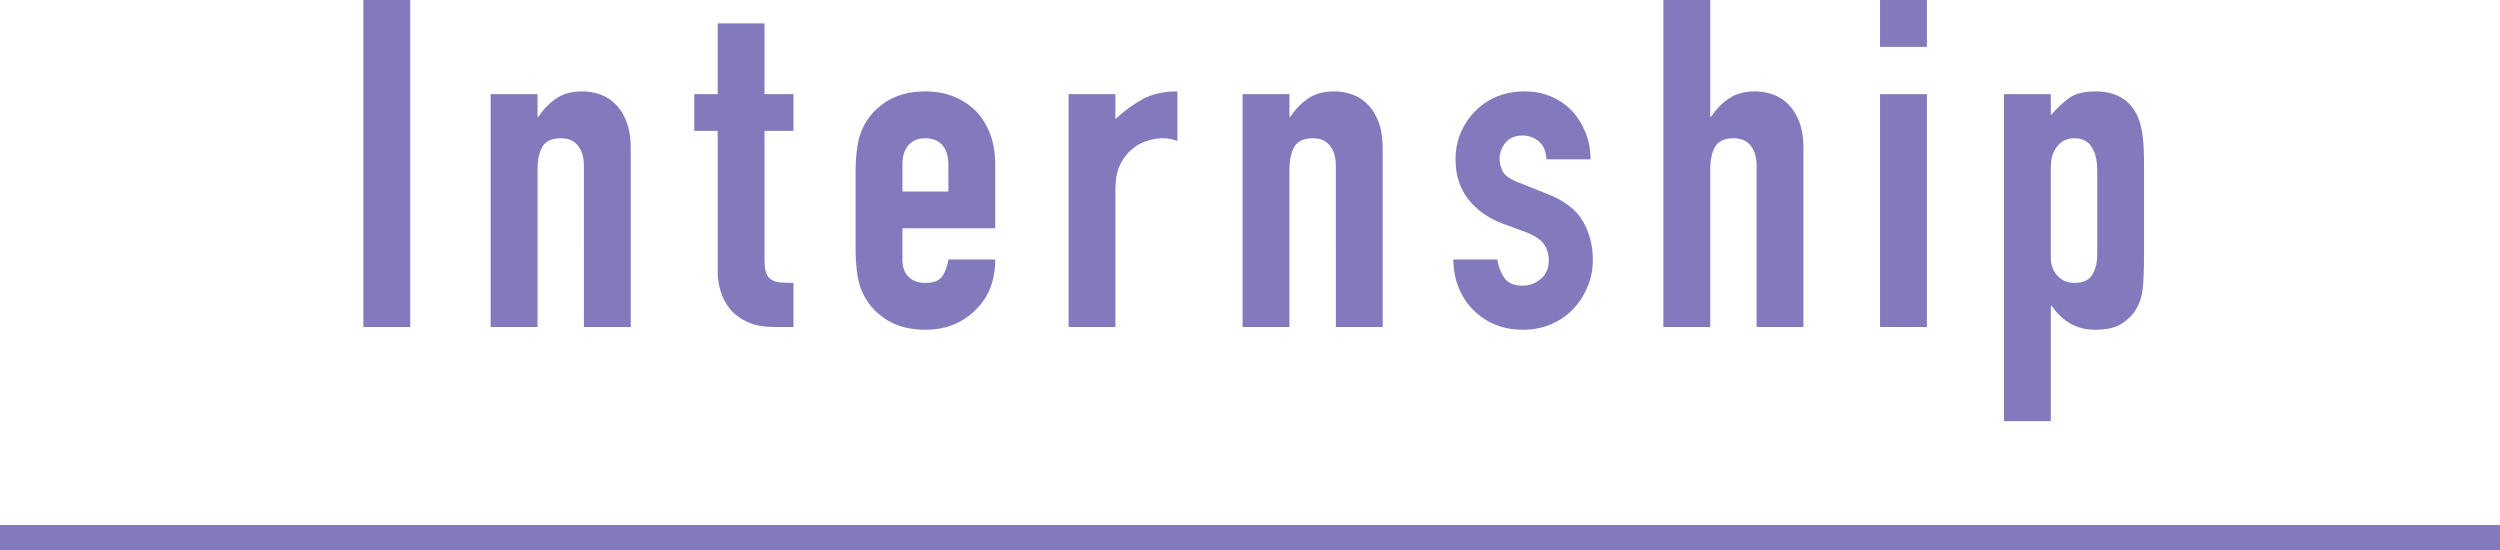 <?xml version="1.0" encoding="UTF-8"?><svg id="a" xmlns="http://www.w3.org/2000/svg" width="300" height="66" viewBox="0 0 300 66"><defs><style>.b{fill:#8379bd;}</style></defs><g><path class="b" d="M43.604,39.239V0h5.622V39.239h-5.622Z"/><path class="b" d="M58.88,39.239V11.298h5.622v2.7h.11c.587-.881,1.295-1.606,2.122-2.177,.827-.569,1.882-.854,3.169-.854,.698,0,1.396,.12,2.094,.358,.698,.24,1.323,.634,1.874,1.185,.551,.551,.992,1.259,1.322,2.122,.331,.864,.496,1.92,.496,3.169v21.438h-5.621V19.895c0-1.028-.24-1.836-.717-2.425-.478-.587-1.157-.882-2.039-.882-1.066,0-1.8,.331-2.204,.992-.405,.661-.606,1.617-.606,2.866v18.793h-5.622Z"/><path class="b" d="M86.122,11.298V2.811h5.622V11.298h3.472v4.409h-3.472v15.486c0,.662,.063,1.176,.193,1.543,.128,.368,.339,.643,.634,.827,.293,.184,.652,.294,1.075,.331,.422,.037,.945,.055,1.571,.055v5.291h-2.315c-1.287,0-2.361-.202-3.224-.606-.863-.404-1.552-.918-2.066-1.543-.515-.624-.891-1.331-1.13-2.122-.239-.79-.358-1.552-.358-2.287V15.707h-2.811v-4.409h2.811Z"/><path class="b" d="M119.425,27.39h-11.133v3.803c0,.882,.248,1.562,.744,2.039,.496,.478,1.166,.717,2.012,.717,1.065,0,1.772-.312,2.122-.937,.349-.625,.56-1.249,.634-1.874h5.622c0,2.462-.754,4.446-2.26,5.952-.735,.771-1.617,1.378-2.646,1.819-1.029,.441-2.186,.661-3.472,.661-1.764,0-3.261-.367-4.492-1.102-1.231-.734-2.177-1.708-2.838-2.921-.405-.734-.68-1.58-.827-2.535-.147-.955-.22-2.002-.22-3.142v-9.204c0-1.138,.073-2.185,.22-3.141,.146-.955,.422-1.8,.827-2.535,.662-1.212,1.607-2.186,2.838-2.921,1.23-.734,2.728-1.102,4.492-1.102,1.286,0,2.452,.22,3.5,.661,1.047,.441,1.938,1.047,2.673,1.819,1.469,1.653,2.205,3.729,2.205,6.228v7.715Zm-11.133-4.409h5.511v-3.196c0-1.065-.248-1.865-.744-2.397-.496-.532-1.167-.799-2.011-.799-.846,0-1.516,.267-2.012,.799-.496,.533-.744,1.332-.744,2.397v3.196Z"/><path class="b" d="M128.226,39.239V11.298h5.622v2.976c1.138-1.028,2.26-1.837,3.362-2.425,1.102-.587,2.461-.882,4.078-.882v5.952c-.551-.22-1.121-.331-1.708-.331-.588,0-1.222,.102-1.901,.303-.68,.202-1.295,.542-1.846,1.02-.588,.478-1.066,1.102-1.433,1.874-.368,.771-.551,1.727-.551,2.866v16.588h-5.622Z"/><path class="b" d="M149.113,39.239V11.298h5.622v2.7h.11c.587-.881,1.295-1.606,2.122-2.177,.826-.569,1.882-.854,3.169-.854,.697,0,1.396,.12,2.094,.358,.698,.24,1.323,.634,1.874,1.185s.992,1.259,1.322,2.122c.331,.864,.496,1.92,.496,3.169v21.438h-5.621V19.895c0-1.028-.239-1.836-.717-2.425-.478-.587-1.157-.882-2.039-.882-1.065,0-1.8,.331-2.204,.992-.404,.661-.606,1.617-.606,2.866v18.793h-5.622Z"/><path class="b" d="M185.575,19.124c-.037-.955-.341-1.671-.909-2.149-.57-.477-1.223-.716-1.957-.716-.882,0-1.562,.285-2.039,.854-.478,.57-.717,1.222-.717,1.956,0,.515,.129,1.02,.387,1.516,.256,.496,.918,.946,1.983,1.35l3.307,1.323c2.095,.809,3.536,1.911,4.326,3.307,.79,1.397,1.186,2.921,1.186,4.574,0,1.176-.212,2.269-.634,3.279-.423,1.011-1.002,1.901-1.736,2.673-.735,.771-1.617,1.378-2.646,1.819-1.029,.441-2.149,.661-3.361,.661-2.279,0-4.188-.716-5.732-2.149-.771-.697-1.396-1.57-1.873-2.618-.479-1.047-.735-2.268-.771-3.665h5.29c.11,.772,.377,1.488,.8,2.149,.422,.662,1.166,.992,2.231,.992,.808,0,1.534-.266,2.177-.799,.643-.532,.965-1.276,.965-2.232,0-.771-.202-1.433-.606-1.984s-1.139-1.028-2.204-1.433l-2.7-.992c-1.764-.662-3.151-1.644-4.161-2.949-1.011-1.304-1.516-2.893-1.516-4.767,0-1.175,.221-2.268,.661-3.279,.441-1.01,1.047-1.883,1.818-2.618,.735-.734,1.599-1.295,2.591-1.681s2.057-.579,3.196-.579c1.139,0,2.195,.202,3.169,.606,.973,.405,1.81,.974,2.508,1.708,.697,.735,1.248,1.608,1.653,2.618,.403,1.011,.605,2.086,.605,3.224h-5.29Z"/><path class="b" d="M199.605,39.239V0h5.621V13.998h.11c.587-.881,1.295-1.606,2.122-2.177,.826-.569,1.882-.854,3.169-.854,.697,0,1.396,.12,2.094,.358,.698,.24,1.323,.634,1.874,1.185s.992,1.259,1.322,2.122c.331,.864,.496,1.92,.496,3.169v21.438h-5.621V19.895c0-1.028-.239-1.836-.717-2.425-.478-.587-1.157-.882-2.039-.882-1.065,0-1.8,.331-2.204,.992-.404,.661-.606,1.617-.606,2.866v18.793h-5.621Z"/><path class="b" d="M225.606,5.622V0h5.621V5.622h-5.621Zm0,33.618V11.298h5.621v27.941h-5.621Z"/><path class="b" d="M240.475,50.537V11.298h5.622v2.535c.697-.808,1.414-1.488,2.149-2.039,.734-.551,1.8-.827,3.196-.827,2.314,0,3.949,.882,4.904,2.645,.331,.625,.569,1.397,.717,2.315,.146,.919,.221,2.149,.221,3.692v10.637c0,2.058-.056,3.546-.165,4.464-.221,1.837-1.066,3.215-2.535,4.133-.735,.477-1.801,.716-3.197,.716-1.102,0-2.085-.248-2.948-.744-.863-.496-1.607-1.203-2.231-2.122h-.11v13.833h-5.622Zm11.188-30.146c0-1.138-.221-2.057-.662-2.755-.44-.698-1.139-1.047-2.094-1.047-.846,0-1.525,.322-2.039,.964-.515,.644-.771,1.479-.771,2.508v10.857c0,.882,.266,1.608,.799,2.177,.532,.57,1.203,.854,2.012,.854,1.065,0,1.791-.331,2.177-.992s.579-1.433,.579-2.314v-10.251Z"/></g><rect class="b" y="63" width="300" height="3"/></svg>